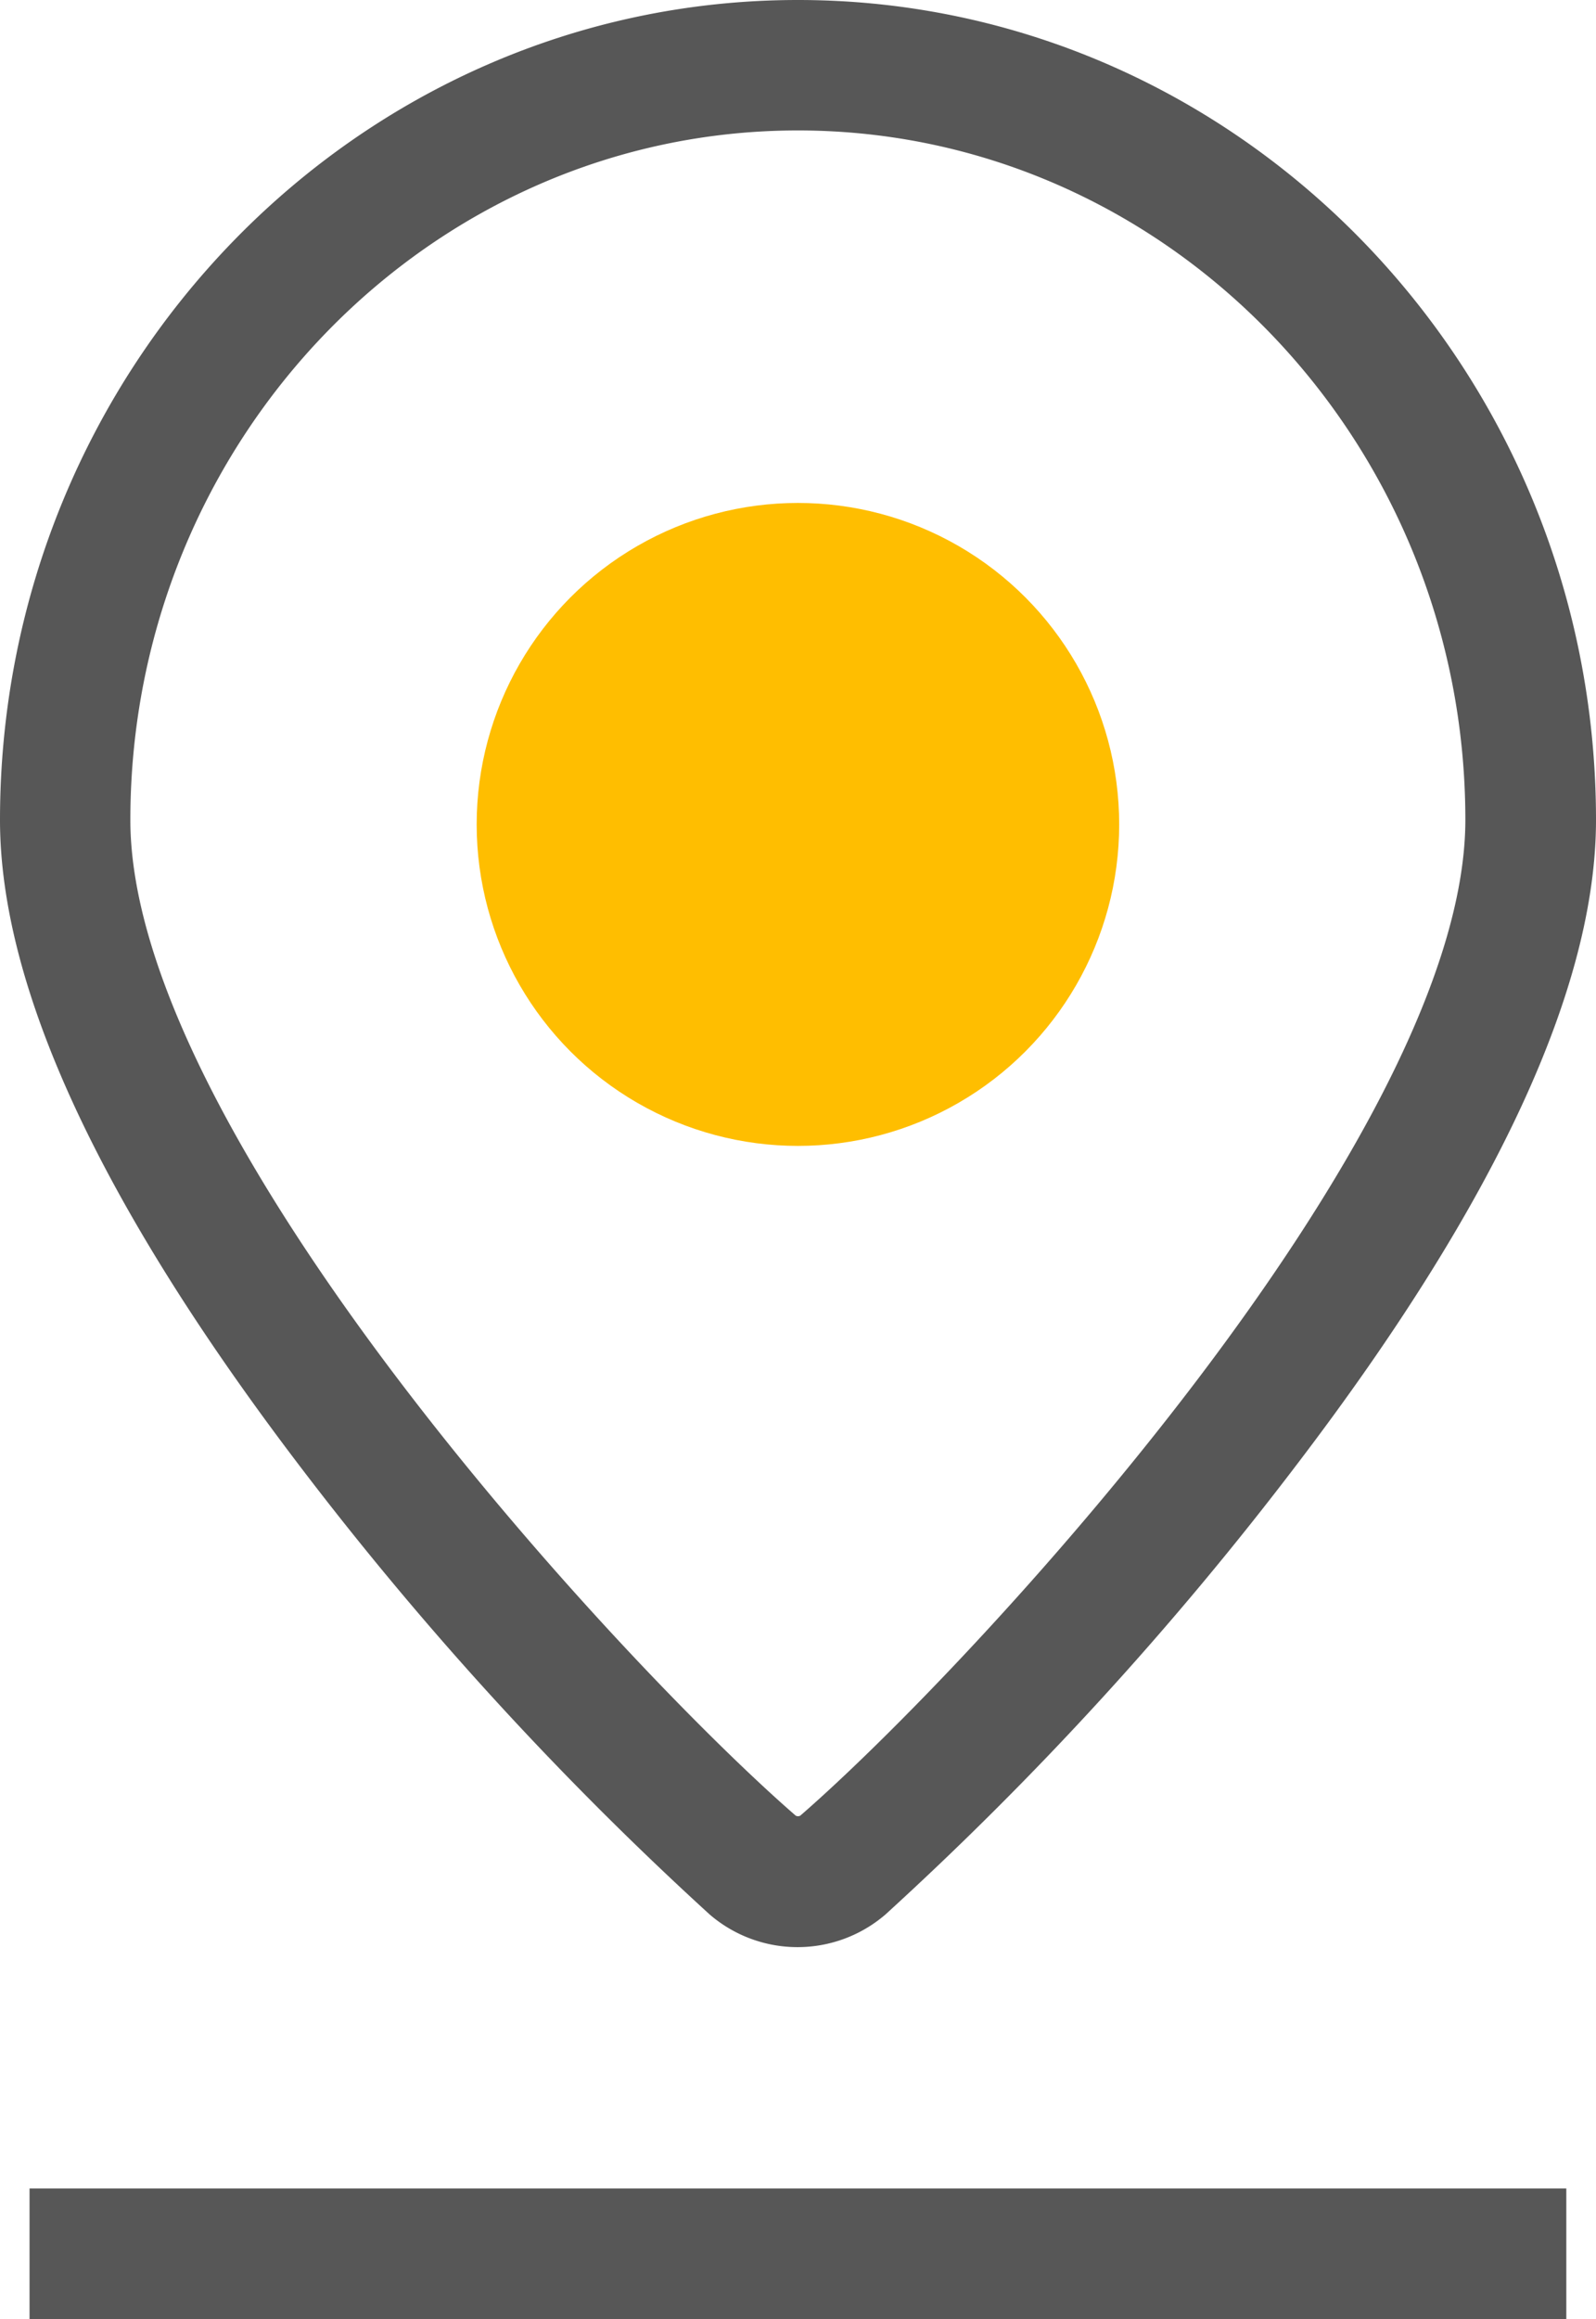 <svg xmlns="http://www.w3.org/2000/svg" viewBox="0 0 110.19 160"><defs><style>.a{fill:#575757}</style></defs><path class="a" d="M49 132.09a9.3 9.3 0 0 0 12.13 0 232.22 232.22 0 0 0 28.49-31.16c13.66-17.93 20.57-32.82 20.57-44.36C110.19 25.38 85.47 0 55.09 0S0 25.38 0 56.57C0 68.11 6.91 83 20.53 100.93A232.09 232.09 0 0 0 49 132.09zM55.09 9c25.41 0 46.08 21.34 46.08 47.56 0 21.76-34.15 58.5-45.92 68.71a.34.34 0 0 1-.31 0C43.17 115.07 9 78.33 9 56.57 9 30.35 29.68 9 55.09 9zM2.04 150.99h106.1V160H2.04z"/><circle cx="55.09" cy="56.88" r="22.18" style="fill:#ffbe00"/></svg>